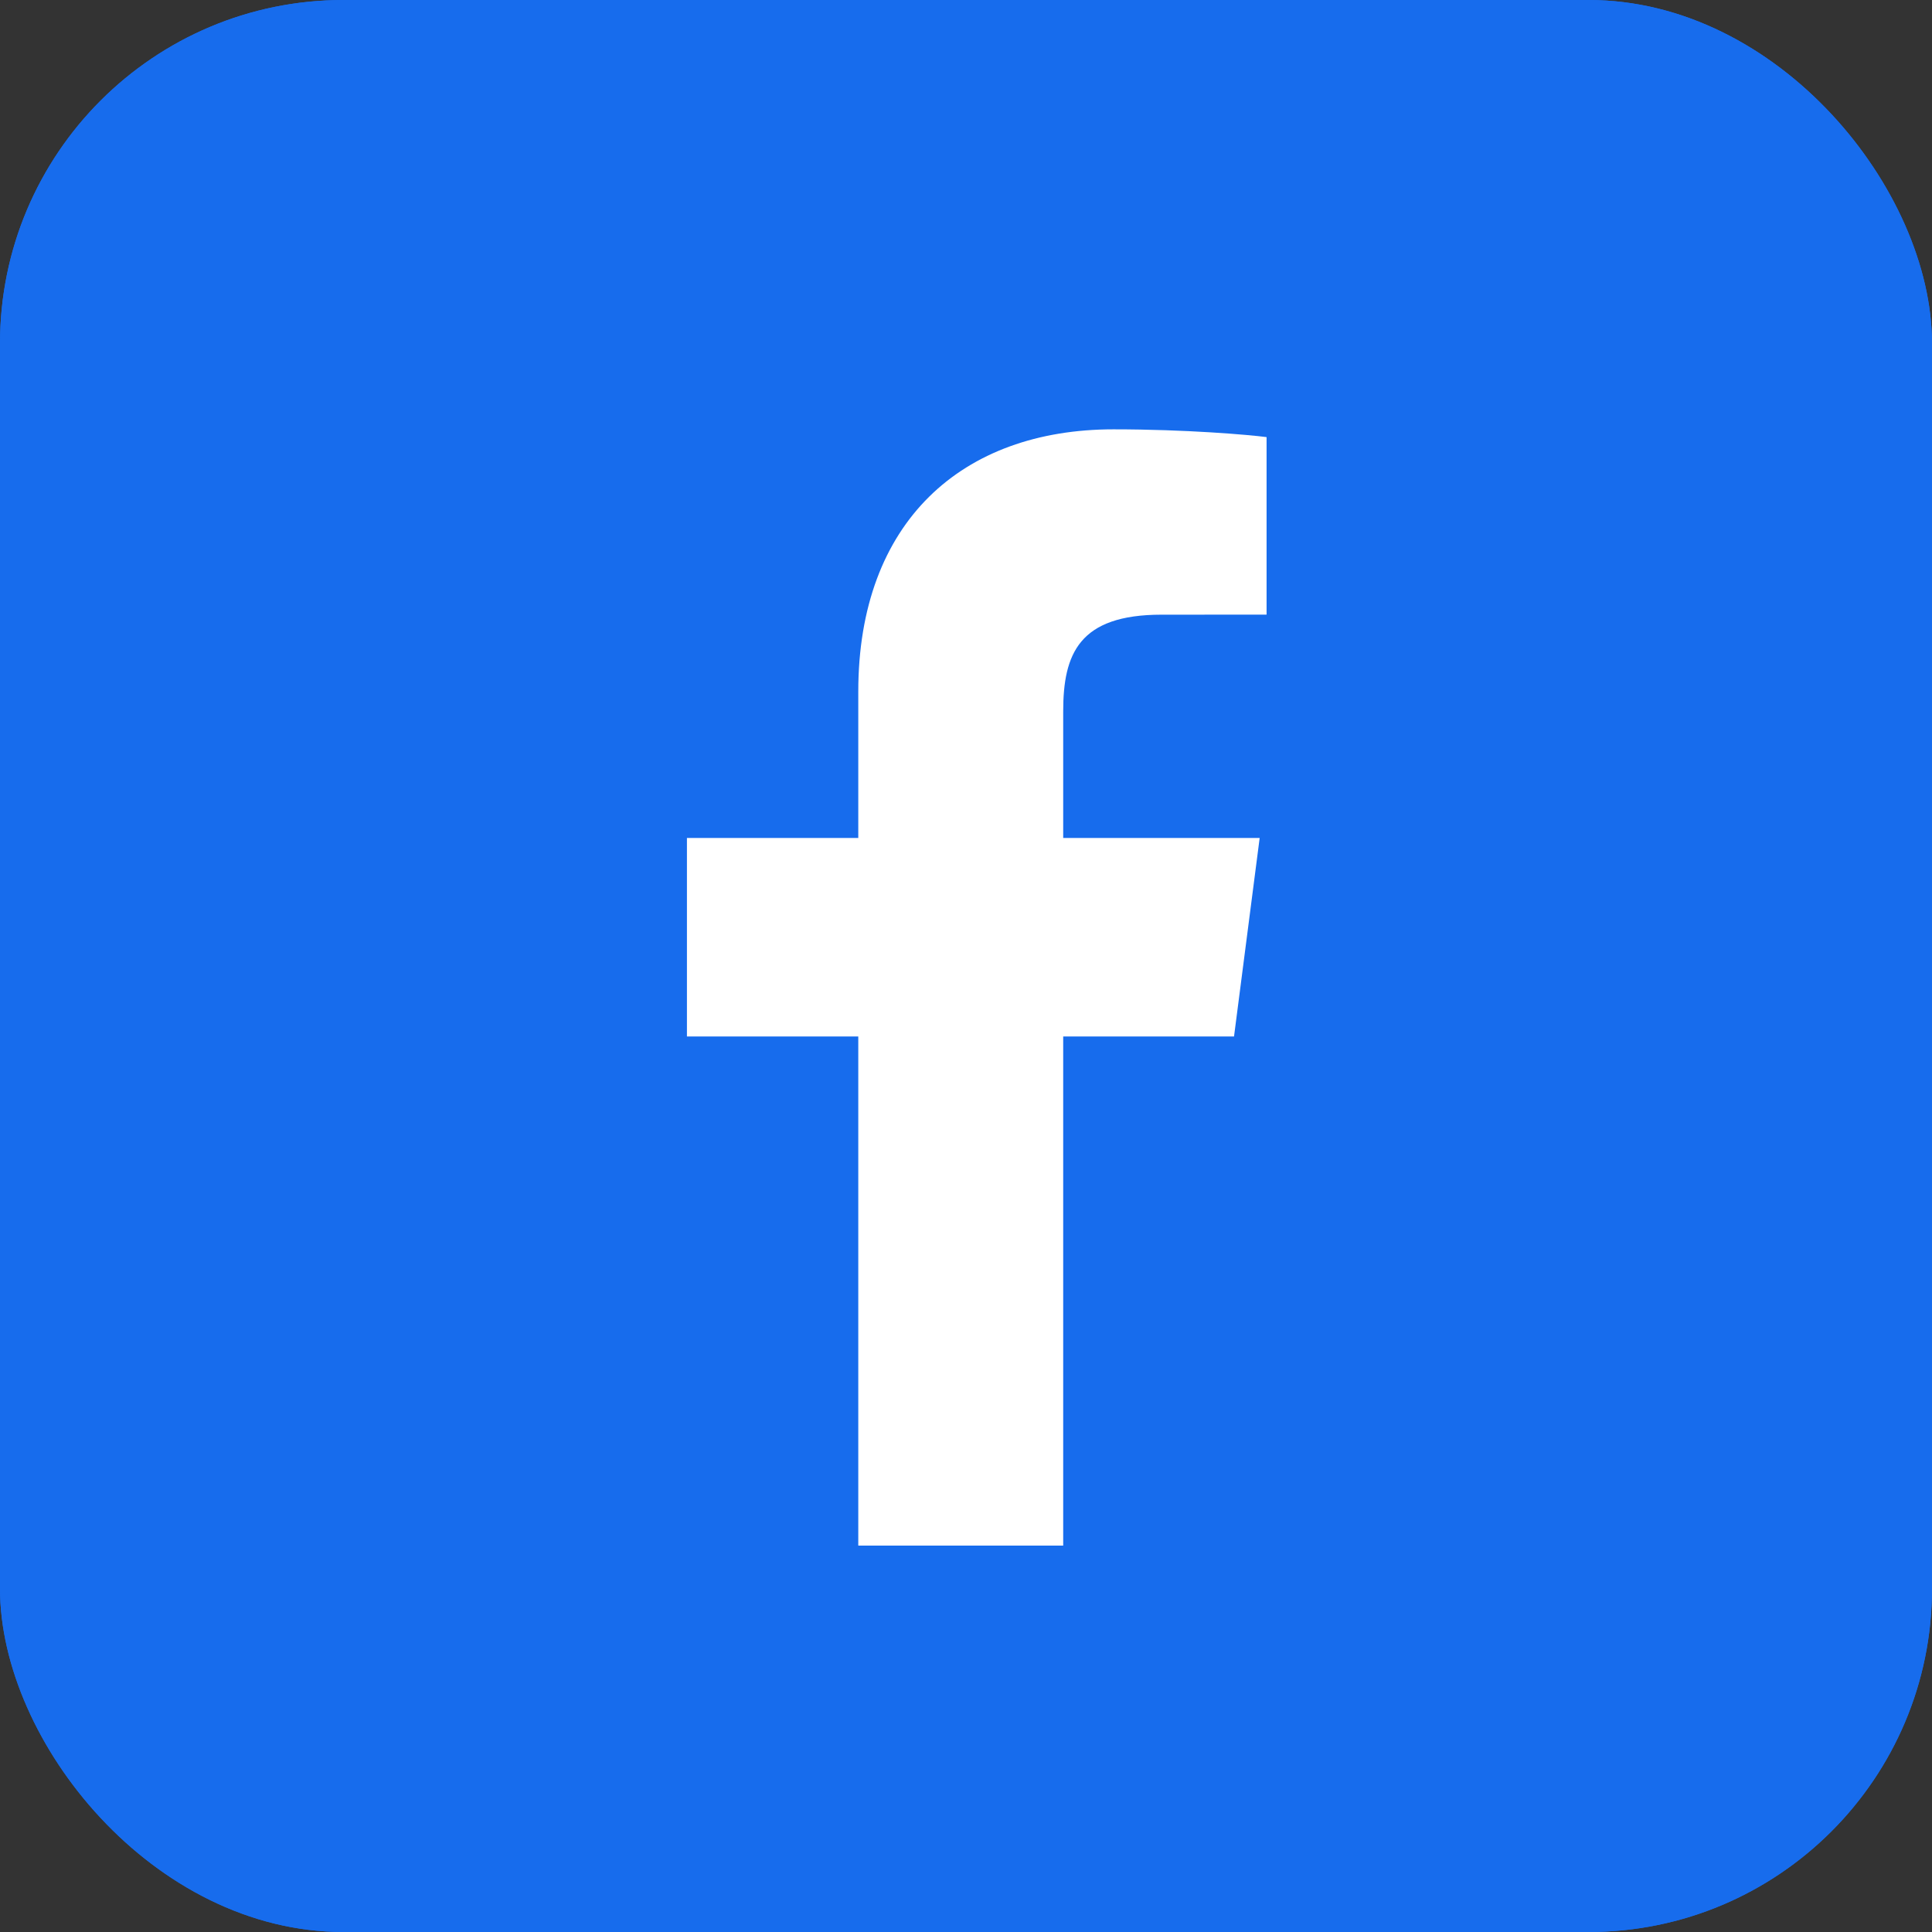 <svg width="45" height="45" viewBox="0 0 45 45" fill="none" xmlns="http://www.w3.org/2000/svg">
<rect x="0" y="0" width="45" height="45" fill="#333333" stroke="none"/>
<rect y="-1.52588e-05" width="45" height="45" rx="8" fill="#176CED"/>
<path d="M24.792 25.846C24.161 26.267 23.429 26.489 22.674 26.489C21.919 26.489 21.186 26.267 20.555 25.846L10.169 18.922C10.111 18.883 10.055 18.843 10 18.802V30.149C10 31.45 11.056 32.482 12.333 32.482H33.014C34.315 32.482 35.347 31.426 35.347 30.149V18.802C35.292 18.843 35.236 18.883 35.178 18.922L24.792 25.846Z" fill="white"/>
<path d="M10.993 17.686L21.379 24.61C21.772 24.873 22.223 25.004 22.674 25.004C23.124 25.004 23.575 24.872 23.968 24.61L34.355 17.686C34.976 17.272 35.347 16.579 35.347 15.831C35.347 14.544 34.301 13.498 33.015 13.498H12.333C11.046 13.498 10 14.544 10 15.832C10 16.579 10.371 17.272 10.993 17.686Z" fill="white"/>
<rect y="-1.52588e-05" width="45" height="45" rx="8" fill="#176CED"/>
<path d="M24.764 36V24.141H28.743L29.34 19.518H24.764V16.567C24.764 15.229 25.134 14.317 27.055 14.317L29.501 14.316V10.181C29.078 10.126 27.626 10 25.936 10C22.407 10 19.991 12.154 19.991 16.109V19.518H16V24.141H19.991V36H24.764Z" fill="white"/>
</svg>
